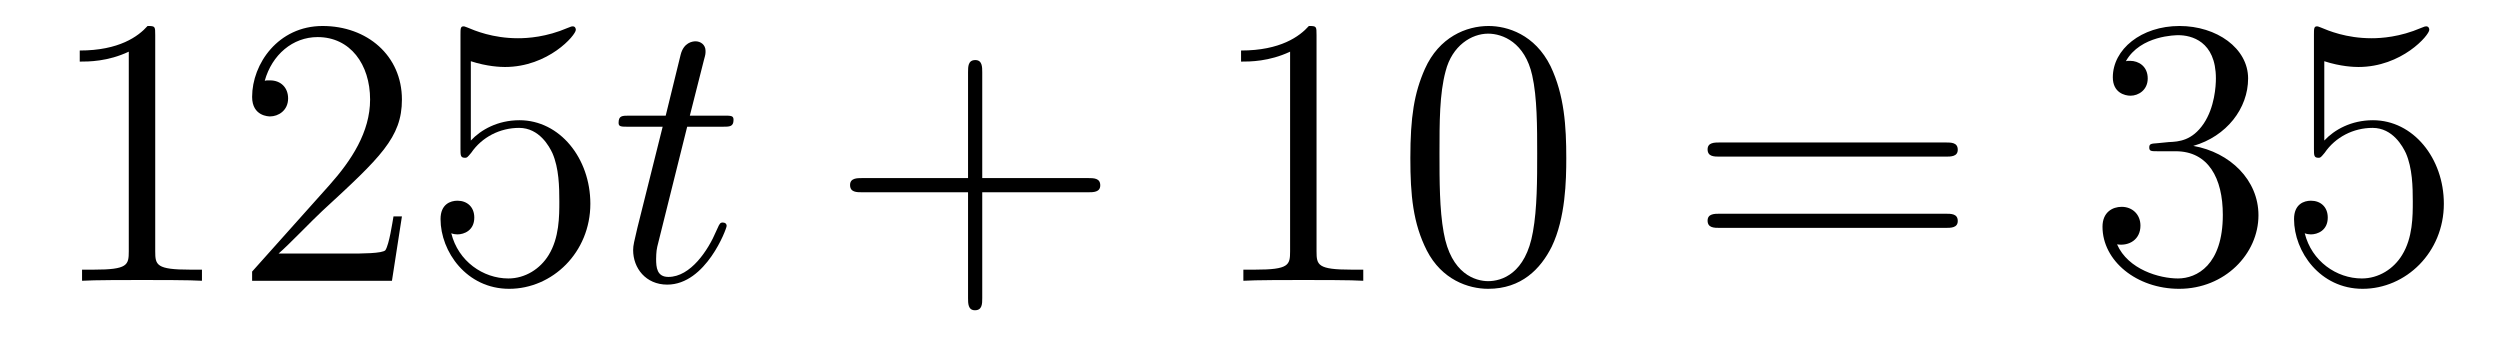 <?xml version='1.0'?>
<!-- This file was generated by dvisvgm 1.14.1 -->
<svg height='11pt' version='1.1' viewBox='0 -11 78 11' width='78pt' xmlns='http://www.w3.org/2000/svg' xmlns:xlink='http://www.w3.org/1999/xlink'>
<g id='page1'>
<g transform='matrix(1 0 0 1 -127 652)'>
<path d='M131.843 -661.902C131.843 -662.178 131.843 -662.189 131.604 -662.189C131.317 -661.867 130.719 -661.424 129.488 -661.424V-661.078C129.763 -661.078 130.36 -661.078 131.018 -661.388V-655.16C131.018 -654.73 130.982 -654.587 129.93 -654.587H129.56V-654.24C129.882 -654.264 131.042 -654.264 131.436 -654.264C131.831 -654.264 132.978 -654.264 133.301 -654.24V-654.587H132.931C131.879 -654.587 131.843 -654.73 131.843 -655.16V-661.902ZM139.54 -656.248H139.277C139.241 -656.045 139.145 -655.387 139.026 -655.196C138.942 -655.089 138.261 -655.089 137.902 -655.089H135.691C136.013 -655.364 136.742 -656.129 137.053 -656.416C138.87 -658.089 139.54 -658.711 139.54 -659.894C139.54 -661.269 138.452 -662.189 137.065 -662.189C135.679 -662.189 134.866 -661.006 134.866 -659.978C134.866 -659.368 135.392 -659.368 135.427 -659.368C135.679 -659.368 135.989 -659.547 135.989 -659.93C135.989 -660.265 135.762 -660.492 135.427 -660.492C135.32 -660.492 135.296 -660.492 135.26 -660.48C135.487 -661.293 136.133 -661.843 136.91 -661.843C137.926 -661.843 138.547 -660.994 138.547 -659.894C138.547 -658.878 137.962 -657.993 137.281 -657.228L134.866 -654.527V-654.24H139.229L139.54 -656.248ZM141.69 -661.09C142.204 -660.922 142.622 -660.91 142.754 -660.91C144.105 -660.91 144.966 -661.902 144.966 -662.07C144.966 -662.118 144.941 -662.178 144.87 -662.178C144.846 -662.178 144.822 -662.178 144.714 -662.13C144.045 -661.843 143.471 -661.807 143.16 -661.807C142.371 -661.807 141.81 -662.046 141.582 -662.142C141.499 -662.178 141.475 -662.178 141.463 -662.178C141.367 -662.178 141.367 -662.106 141.367 -661.914V-658.364C141.367 -658.149 141.367 -658.077 141.511 -658.077C141.57 -658.077 141.582 -658.089 141.702 -658.233C142.037 -658.723 142.599 -659.01 143.196 -659.01C143.83 -659.01 144.141 -658.424 144.236 -658.221C144.44 -657.754 144.451 -657.169 144.451 -656.714C144.451 -656.26 144.451 -655.579 144.117 -655.041C143.854 -654.611 143.387 -654.312 142.861 -654.312C142.072 -654.312 141.295 -654.85 141.08 -655.722C141.14 -655.698 141.212 -655.687 141.272 -655.687C141.475 -655.687 141.798 -655.806 141.798 -656.212C141.798 -656.547 141.57 -656.738 141.272 -656.738C141.056 -656.738 140.745 -656.631 140.745 -656.165C140.745 -655.148 141.559 -653.989 142.885 -653.989C144.236 -653.989 145.419 -655.125 145.419 -656.643C145.419 -658.065 144.463 -659.249 143.208 -659.249C142.527 -659.249 142.001 -658.95 141.69 -658.615V-661.09Z' fill-rule='evenodd'/>
<path d='M148.44 -659.046H149.539C149.766 -659.046 149.886 -659.046 149.886 -659.261C149.886 -659.392 149.814 -659.392 149.575 -659.392H148.523L148.965 -661.137C149.013 -661.305 149.013 -661.329 149.013 -661.413C149.013 -661.604 148.858 -661.711 148.702 -661.711C148.607 -661.711 148.332 -661.675 148.236 -661.293L147.77 -659.392H146.646C146.407 -659.392 146.3 -659.392 146.3 -659.165C146.3 -659.046 146.383 -659.046 146.61 -659.046H147.675L146.886 -655.89C146.79 -655.471 146.754 -655.352 146.754 -655.196C146.754 -654.634 147.149 -654.12 147.818 -654.12C149.025 -654.12 149.671 -655.866 149.671 -655.949C149.671 -656.021 149.623 -656.057 149.551 -656.057C149.527 -656.057 149.48 -656.057 149.455 -656.009C149.444 -655.997 149.432 -655.985 149.348 -655.794C149.097 -655.196 148.547 -654.36 147.854 -654.36C147.495 -654.36 147.471 -654.658 147.471 -654.921C147.471 -654.933 147.471 -655.16 147.507 -655.304L148.44 -659.046Z' fill-rule='evenodd'/>
<path d='M157.646 -657.001H160.945C161.112 -657.001 161.328 -657.001 161.328 -657.217C161.328 -657.444 161.124 -657.444 160.945 -657.444H157.646V-660.743C157.646 -660.91 157.646 -661.126 157.43 -661.126C157.203 -661.126 157.203 -660.922 157.203 -660.743V-657.444H153.904C153.737 -657.444 153.522 -657.444 153.522 -657.228C153.522 -657.001 153.725 -657.001 153.904 -657.001H157.203V-653.702C157.203 -653.535 157.203 -653.32 157.418 -653.32C157.646 -653.32 157.646 -653.523 157.646 -653.702V-657.001Z' fill-rule='evenodd'/>
<path d='M168.076 -661.902C168.076 -662.178 168.076 -662.189 167.837 -662.189C167.55 -661.867 166.952 -661.424 165.721 -661.424V-661.078C165.996 -661.078 166.593 -661.078 167.251 -661.388V-655.16C167.251 -654.73 167.215 -654.587 166.163 -654.587H165.793V-654.24C166.115 -654.264 167.275 -654.264 167.669 -654.264C168.064 -654.264 169.212 -654.264 169.534 -654.24V-654.587H169.164C168.112 -654.587 168.076 -654.73 168.076 -655.16V-661.902ZM175.868 -658.065C175.868 -659.058 175.809 -660.026 175.378 -660.934C174.888 -661.927 174.027 -662.189 173.442 -662.189C172.748 -662.189 171.9 -661.843 171.457 -660.851C171.123 -660.097 171.003 -659.356 171.003 -658.065C171.003 -656.906 171.087 -656.033 171.517 -655.184C171.983 -654.276 172.808 -653.989 173.43 -653.989C174.47 -653.989 175.067 -654.611 175.414 -655.304C175.845 -656.2 175.868 -657.372 175.868 -658.065ZM173.43 -654.228C173.047 -654.228 172.27 -654.443 172.043 -655.746C171.912 -656.463 171.912 -657.372 171.912 -658.209C171.912 -659.189 171.912 -660.073 172.103 -660.779C172.306 -661.58 172.916 -661.95 173.43 -661.95C173.884 -661.95 174.577 -661.675 174.805 -660.648C174.96 -659.966 174.96 -659.022 174.96 -658.209C174.96 -657.408 174.96 -656.499 174.828 -655.77C174.601 -654.455 173.848 -654.228 173.43 -654.228Z' fill-rule='evenodd'/>
<path d='M187.7 -658.113C187.867 -658.113 188.082 -658.113 188.082 -658.328C188.082 -658.555 187.879 -658.555 187.7 -658.555H180.659C180.492 -658.555 180.277 -658.555 180.277 -658.34C180.277 -658.113 180.48 -658.113 180.659 -658.113H187.7ZM187.7 -655.89C187.867 -655.89 188.082 -655.89 188.082 -656.105C188.082 -656.332 187.879 -656.332 187.7 -656.332H180.659C180.492 -656.332 180.277 -656.332 180.277 -656.117C180.277 -655.89 180.48 -655.89 180.659 -655.89H187.7Z' fill-rule='evenodd'/>
<path d='M194.308 -658.532C194.105 -658.52 194.057 -658.507 194.057 -658.4C194.057 -658.281 194.117 -658.281 194.332 -658.281H194.881C195.898 -658.281 196.352 -657.444 196.352 -656.296C196.352 -654.73 195.539 -654.312 194.953 -654.312C194.38 -654.312 193.399 -654.587 193.052 -655.376C193.435 -655.316 193.782 -655.531 193.782 -655.961C193.782 -656.308 193.531 -656.547 193.196 -656.547C192.91 -656.547 192.598 -656.38 192.598 -655.926C192.598 -654.862 193.662 -653.989 194.989 -653.989C196.411 -653.989 197.464 -655.077 197.464 -656.284C197.464 -657.384 196.579 -658.245 195.431 -658.448C196.471 -658.747 197.141 -659.619 197.141 -660.552C197.141 -661.496 196.16 -662.189 195.001 -662.189C193.806 -662.189 192.92 -661.46 192.92 -660.588C192.92 -660.109 193.291 -660.014 193.471 -660.014C193.722 -660.014 194.009 -660.193 194.009 -660.552C194.009 -660.934 193.722 -661.102 193.459 -661.102C193.387 -661.102 193.363 -661.102 193.327 -661.09C193.782 -661.902 194.905 -661.902 194.965 -661.902C195.36 -661.902 196.136 -661.723 196.136 -660.552C196.136 -660.325 196.1 -659.655 195.754 -659.141C195.396 -658.615 194.989 -658.579 194.666 -658.567L194.308 -658.532ZM199.518 -661.09C200.032 -660.922 200.45 -660.91 200.582 -660.91C201.934 -660.91 202.794 -661.902 202.794 -662.07C202.794 -662.118 202.77 -662.178 202.698 -662.178C202.674 -662.178 202.65 -662.178 202.542 -662.13C201.874 -661.843 201.299 -661.807 200.989 -661.807C200.2 -661.807 199.638 -662.046 199.41 -662.142C199.327 -662.178 199.303 -662.178 199.291 -662.178C199.195 -662.178 199.195 -662.106 199.195 -661.914V-658.364C199.195 -658.149 199.195 -658.077 199.339 -658.077C199.399 -658.077 199.41 -658.089 199.53 -658.233C199.865 -658.723 200.426 -659.01 201.024 -659.01C201.658 -659.01 201.968 -658.424 202.064 -658.221C202.267 -657.754 202.279 -657.169 202.279 -656.714C202.279 -656.26 202.279 -655.579 201.944 -655.041C201.682 -654.611 201.216 -654.312 200.689 -654.312C199.901 -654.312 199.123 -654.85 198.908 -655.722C198.968 -655.698 199.04 -655.687 199.1 -655.687C199.303 -655.687 199.626 -655.806 199.626 -656.212C199.626 -656.547 199.399 -656.738 199.1 -656.738C198.884 -656.738 198.574 -656.631 198.574 -656.165C198.574 -655.148 199.387 -653.989 200.713 -653.989C202.064 -653.989 203.248 -655.125 203.248 -656.643C203.248 -658.065 202.291 -659.249 201.036 -659.249C200.354 -659.249 199.829 -658.95 199.518 -658.615V-661.09Z' fill-rule='evenodd'/>
</g>
</g>
</svg>
